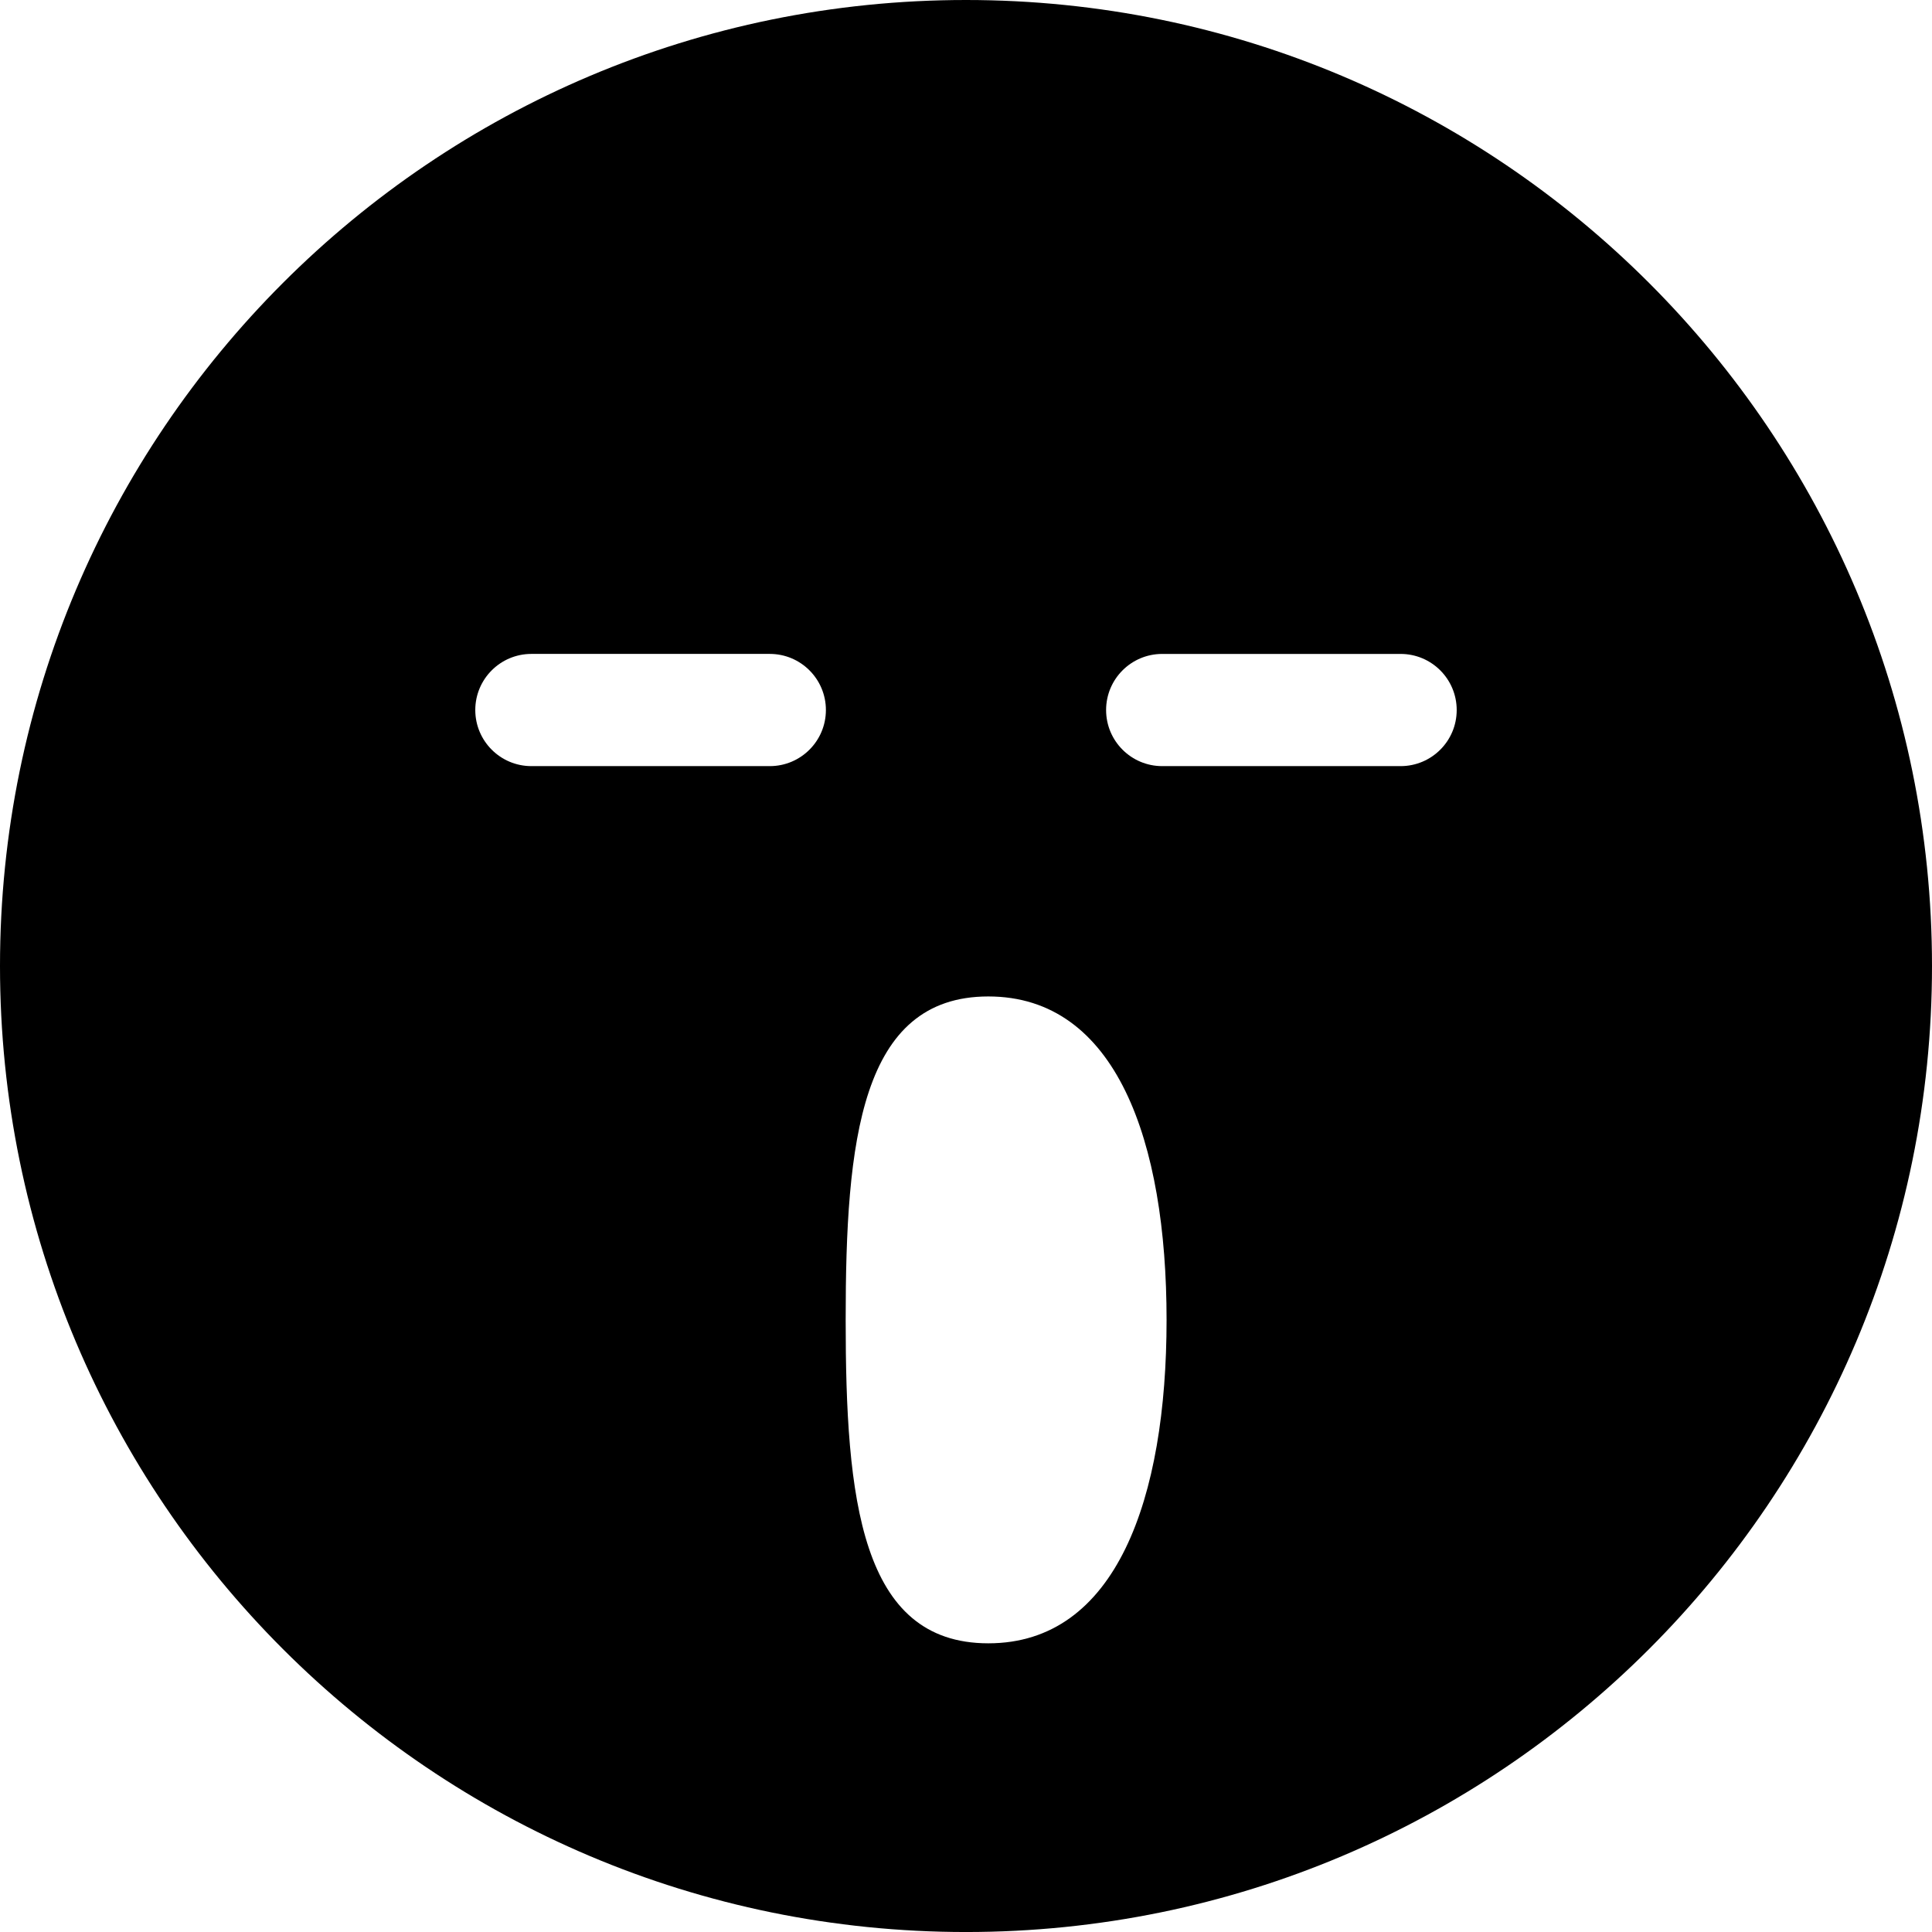 <?xml version="1.0" encoding="iso-8859-1"?>
<!-- Uploaded to: SVG Repo, www.svgrepo.com, Generator: SVG Repo Mixer Tools -->
<!DOCTYPE svg PUBLIC "-//W3C//DTD SVG 1.1//EN" "http://www.w3.org/Graphics/SVG/1.1/DTD/svg11.dtd">
<svg fill="#000000" version="1.1" id="Capa_1" xmlns="http://www.w3.org/2000/svg" xmlns:xlink="http://www.w3.org/1999/xlink" 
	 width="800px" height="800px" viewBox="0 0 108.364 108.364"
	 xml:space="preserve">
<g>
	<g>
		<path d="M54.182,0C24.258,0,0,24.258,0,54.182c0,29.924,24.258,54.183,54.182,54.183c29.923,0,54.182-24.259,54.182-54.183
			C108.364,24.258,84.105,0,54.182,0z M43.177,42.971H29.805c-1.738,0-3.147-1.41-3.147-3.147s1.409-3.147,3.147-3.147h13.372
			c1.738,0,3.147,1.41,3.147,3.147S44.915,42.971,43.177,42.971z M55.434,92.172c-7.178,0-8.001-8.123-8.001-18.143
			c0-10.014,0.823-18.139,8.001-18.139c7.176,0,9.998,8.125,9.998,18.139C65.432,84.049,62.61,92.172,55.434,92.172z M78.559,42.971
			H65.186c-1.736,0-3.146-1.409-3.146-3.146c0-1.738,1.41-3.147,3.146-3.147h13.373c1.737,0,3.146,1.409,3.146,3.147
			C81.706,41.562,80.297,42.971,78.559,42.971z"/>
	</g>
</g>
</svg>